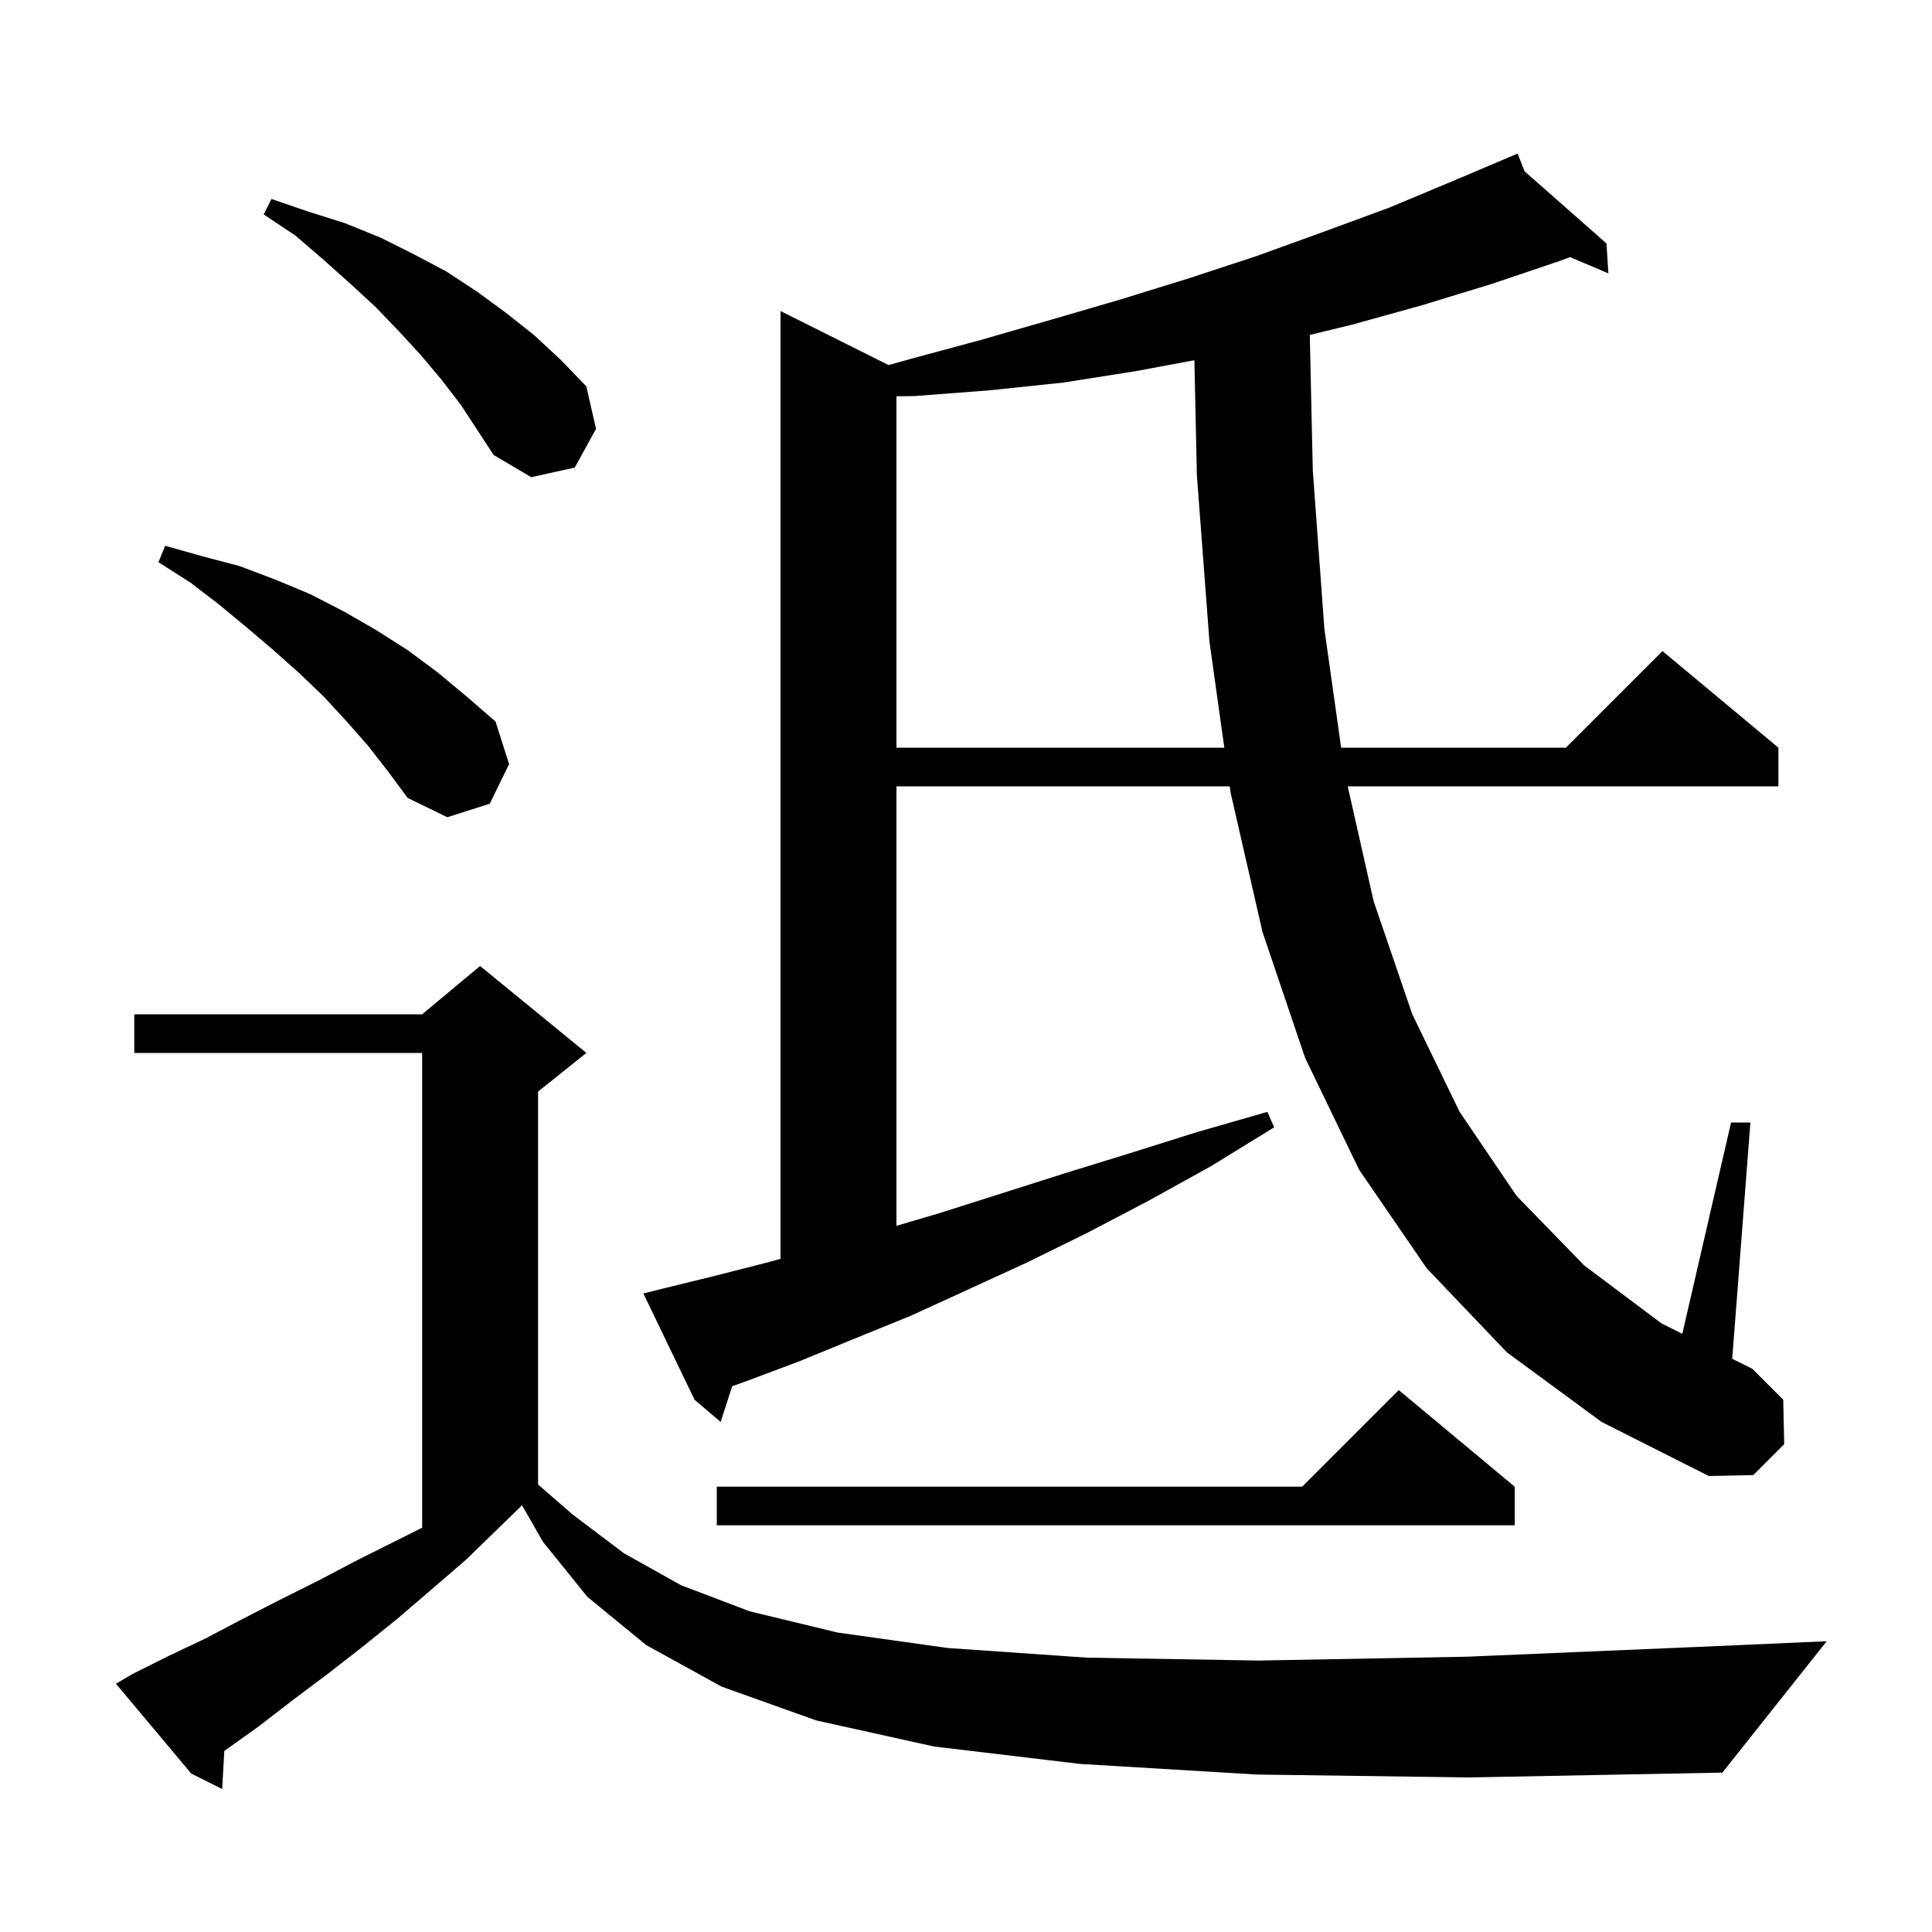 <svg xmlns="http://www.w3.org/2000/svg" xmlns:xlink="http://www.w3.org/1999/xlink" version="1.1" baseProfile="full" viewBox="0 0 200 200" width="200" height="200">
<g fill="black">
<path d="M 130.1 183.7 L 111.8 182.6 L 96.7 180.8 L 84.5 178.1 L 74.7 174.6 L 66.9 170.3 L 60.8 165.3 L 56.2 159.6 L 54.044 155.828 L 54.033 155.833 L 48.2 161.5 L 44.6 164.6 L 41.1 167.6 L 37.5 170.5 L 33.9 173.3 L 30.3 176.0 L 26.8 178.7 L 23.3 181.2 L 23.219 181.255 L 23.0 185.2 L 19.8 183.6 L 12.0 174.3 L 13.7 173.3 L 17.5 171.4 L 21.3 169.6 L 25.1 167.6 L 29.0 165.6 L 33.0 163.6 L 37.0 161.5 L 43.7 158.15 L 43.7 109.0 L 13.9 109.0 L 13.9 105.0 L 43.7 105.0 L 49.7 100.0 L 60.7 109.0 L 55.7 113.0 L 55.7 153.675 L 59.3 156.8 L 64.6 160.8 L 70.5 164.1 L 77.6 166.8 L 86.7 169.0 L 98.1 170.6 L 112.5 171.6 L 130.3 171.9 L 151.9 171.5 L 177.8 170.4 L 189.1 169.9 L 178.3 183.5 L 152.1 184.0 Z M 156.8 153.9 L 156.8 157.9 L 74.2 157.9 L 74.2 153.9 L 134.8 153.9 L 144.8 143.9 Z M 156.0 140.0 L 147.7 131.3 L 140.7 121.1 L 135.1 109.5 L 130.7 96.5 L 127.4 82.1 L 127.302 81.4 L 92.8 81.4 L 92.8 126.898 L 97.2 125.6 L 103.5 123.6 L 110.1 121.5 L 116.9 119.4 L 123.9 117.2 L 131.2 115.1 L 131.9 116.7 L 125.4 120.7 L 118.9 124.3 L 112.6 127.6 L 106.3 130.7 L 100.2 133.5 L 94.3 136.2 L 88.4 138.6 L 82.8 140.9 L 77.2 143.0 L 75.796 143.503 L 74.6 147.2 L 71.9 144.9 L 66.6 133.9 L 68.6 133.4 L 73.9 132.1 L 79.4 130.7 L 80.8 130.314 L 80.8 32.2 L 91.985 37.792 L 94.1 37.2 L 101.5 35.2 L 108.8 33.1 L 116.0 31.0 L 123.1 28.8 L 130.1 26.5 L 137.0 24.0 L 143.8 21.5 L 150.5 18.7 L 157.1 15.9 L 157.827 17.734 L 166.3 25.2 L 166.5 28.3 L 162.527 26.615 L 161.5 27.0 L 154.4 29.4 L 147.2 31.6 L 140.0 33.6 L 135.588 34.673 L 135.9 48.7 L 137.1 65.1 L 138.834 77.4 L 162.1 77.4 L 172.1 67.4 L 184.1 77.4 L 184.1 81.4 L 139.516 81.4 L 142.2 93.3 L 146.2 105.0 L 151.1 115.1 L 157.0 123.8 L 164.0 131.0 L 172.0 137.0 L 174.152 138.076 L 179.2 116.2 L 181.2 116.2 L 179.319 140.659 L 181.4 141.7 L 184.6 144.9 L 184.7 149.5 L 181.5 152.7 L 176.9 152.8 L 165.8 147.2 Z M 38.1 77.2 L 35.9 74.7 L 33.5 72.1 L 31.0 69.7 L 28.3 67.3 L 25.6 65.0 L 22.7 62.6 L 19.7 60.3 L 16.4 58.2 L 17.1 56.5 L 21.0 57.6 L 24.8 58.6 L 28.5 60.0 L 32.1 61.5 L 35.6 63.3 L 38.9 65.2 L 42.2 67.3 L 45.3 69.6 L 48.3 72.1 L 51.3 74.7 L 52.7 79.1 L 50.7 83.2 L 46.3 84.6 L 42.2 82.6 L 40.2 79.9 Z M 117.7 38.4 L 110.1 39.6 L 102.5 40.4 L 94.7 41.0 L 92.8 41.024 L 92.8 77.4 L 126.741 77.4 L 125.2 66.4 L 123.9 49.2 L 123.643 37.291 Z M 45.7 39.3 L 43.6 36.8 L 41.3 34.3 L 38.9 31.8 L 36.3 29.4 L 33.5 26.9 L 30.6 24.4 L 27.3 22.2 L 28.1 20.6 L 31.9 21.9 L 35.7 23.1 L 39.4 24.6 L 42.8 26.3 L 46.2 28.1 L 49.4 30.2 L 52.4 32.4 L 55.3 34.7 L 58.1 37.3 L 60.7 40.0 L 61.7 44.4 L 59.5 48.4 L 55.0 49.4 L 51.1 47.1 L 47.7 41.9 Z " />
</g>
</svg>
